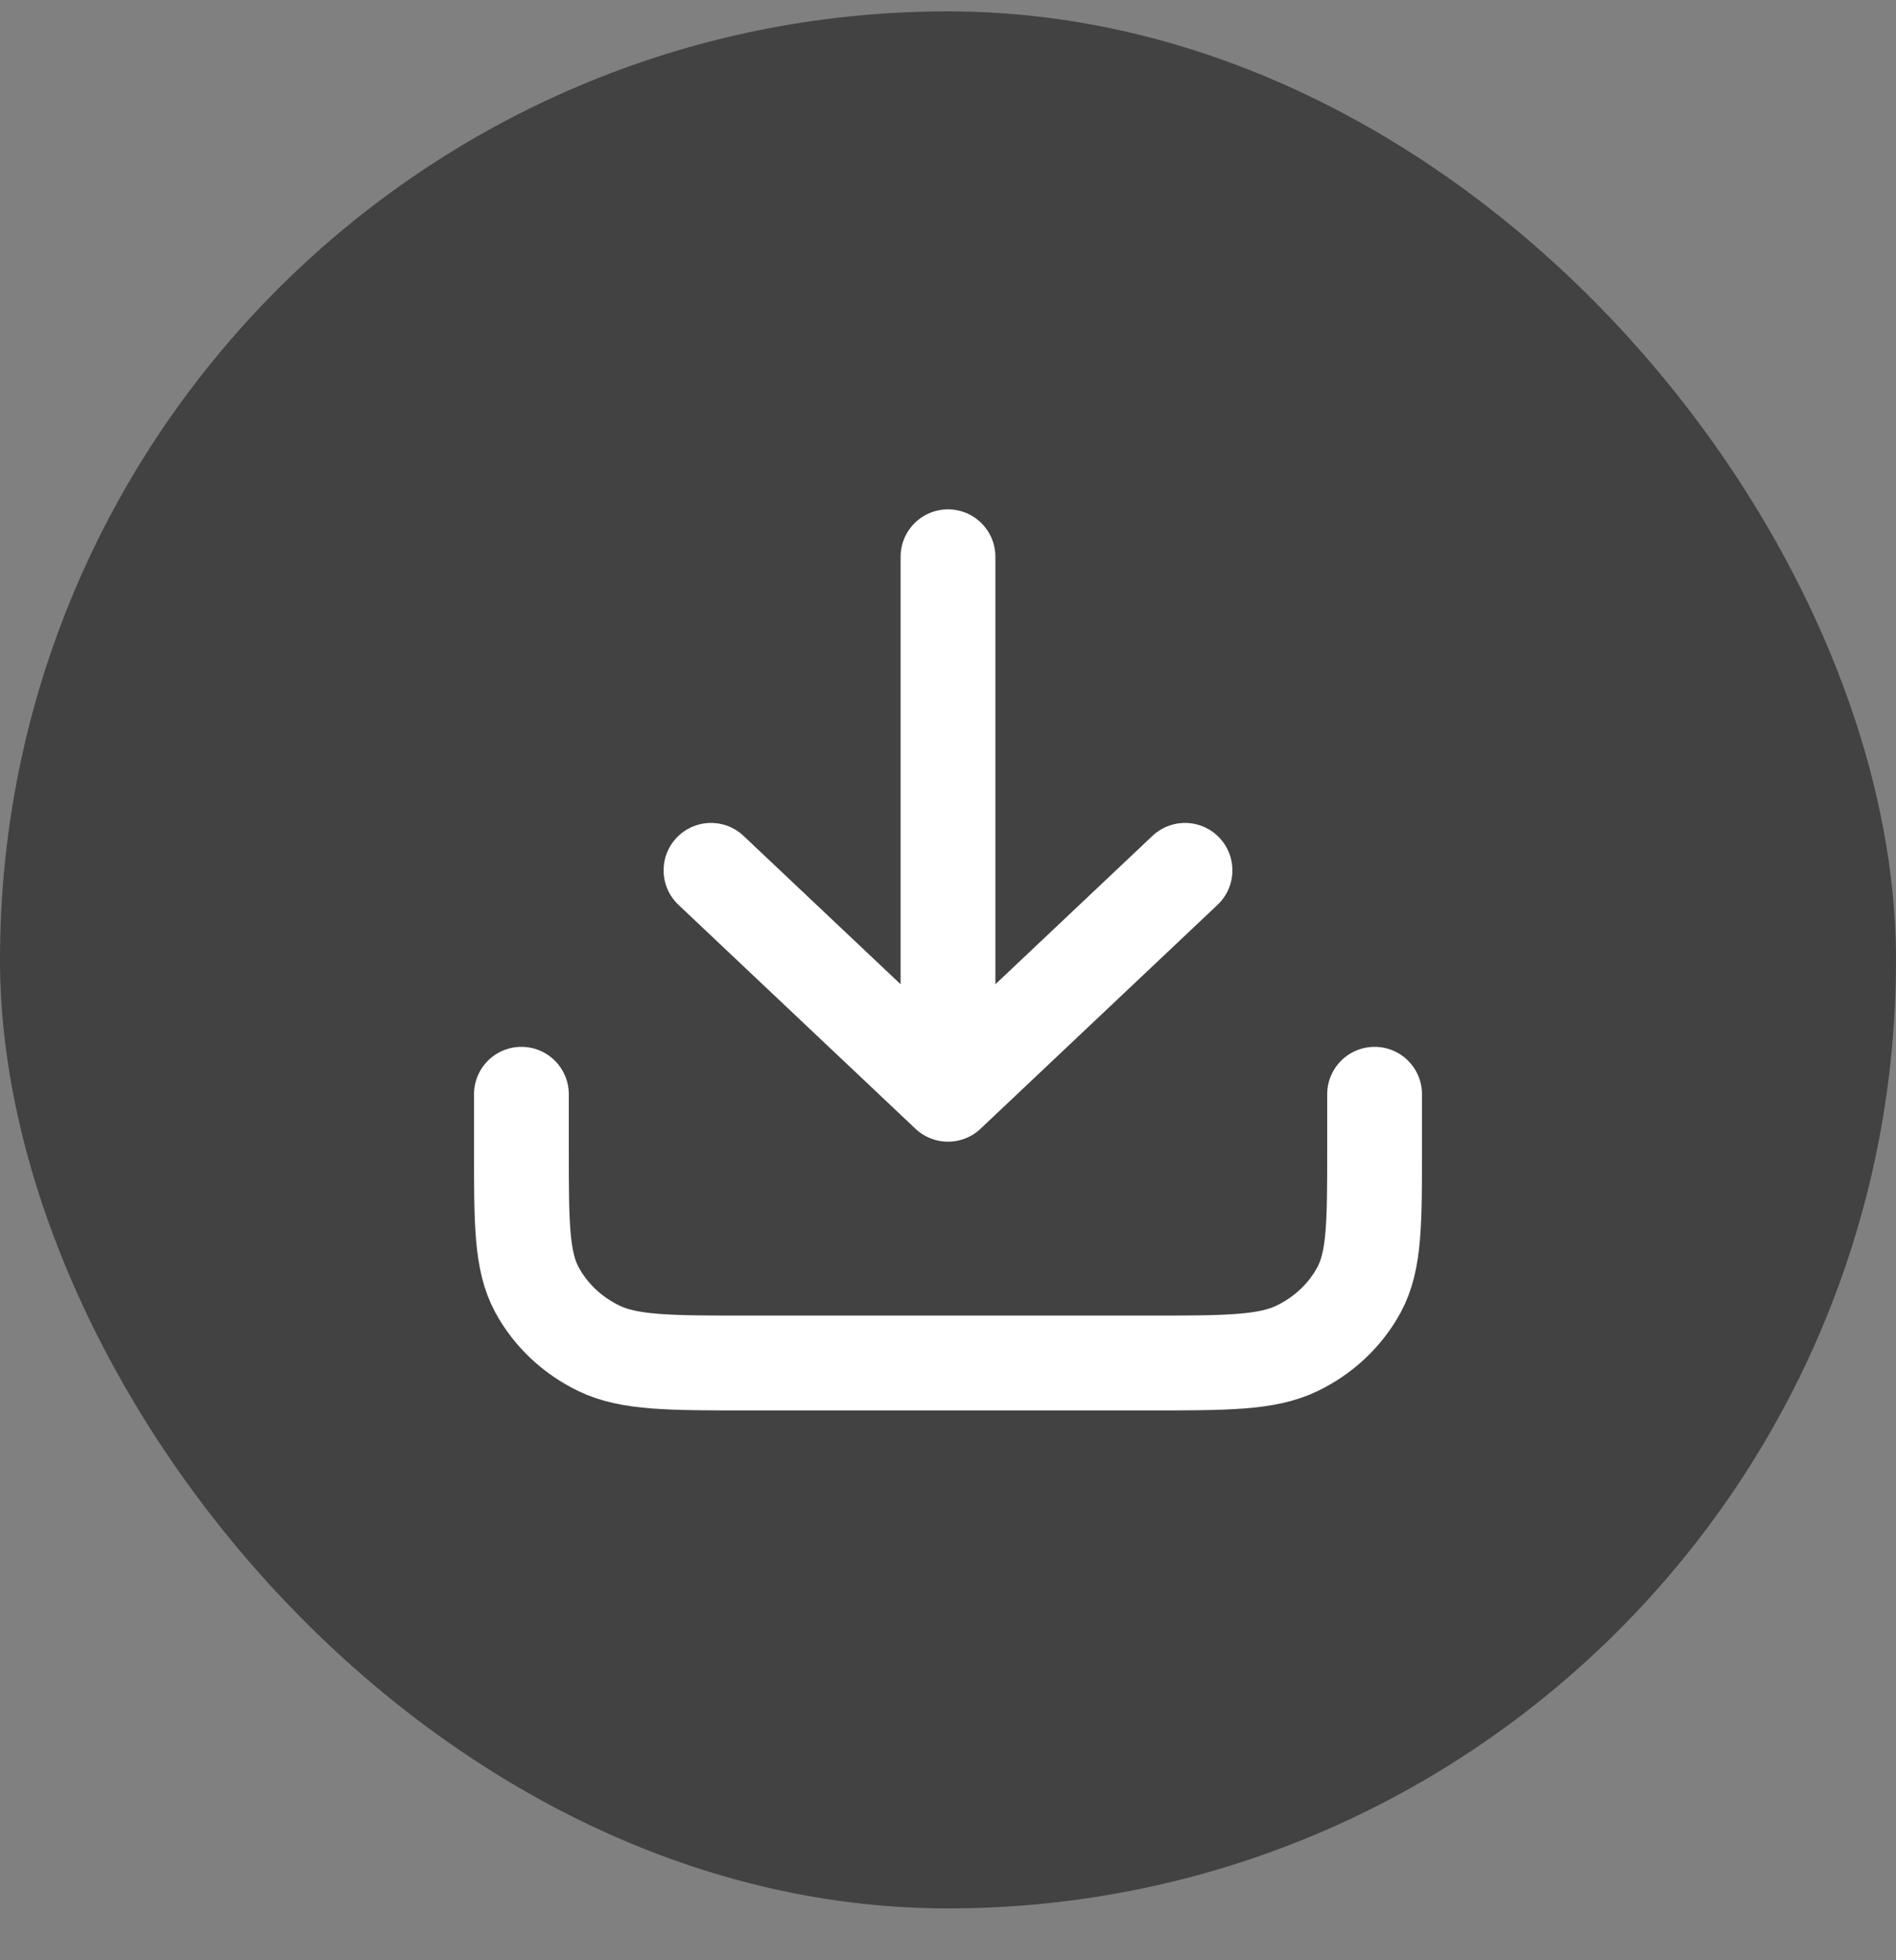 <svg width="30" height="31" viewBox="0 0 30 31" fill="none" xmlns="http://www.w3.org/2000/svg">
<rect x="0" y="0" width="30" height="31" fill="#808080" stroke="none"/>
<rect y="0.18" width="30" height="30" rx="15" fill="#424242"/>
<path d="M21.75 17.305V18.155C21.75 19.345 21.75 19.94 21.505 20.395C21.289 20.795 20.945 21.12 20.521 21.324C20.04 21.555 19.41 21.555 18.15 21.555H11.85C10.59 21.555 9.96 21.555 9.479 21.324C9.055 21.12 8.711 20.795 8.495 20.395C8.25 19.94 8.25 19.345 8.25 18.155V17.305M18.75 13.764L15 17.305M15 17.305L11.25 13.764M15 17.305V8.805" stroke="white" stroke-width="1.5" stroke-linecap="round" stroke-linejoin="round"/>
</svg>
